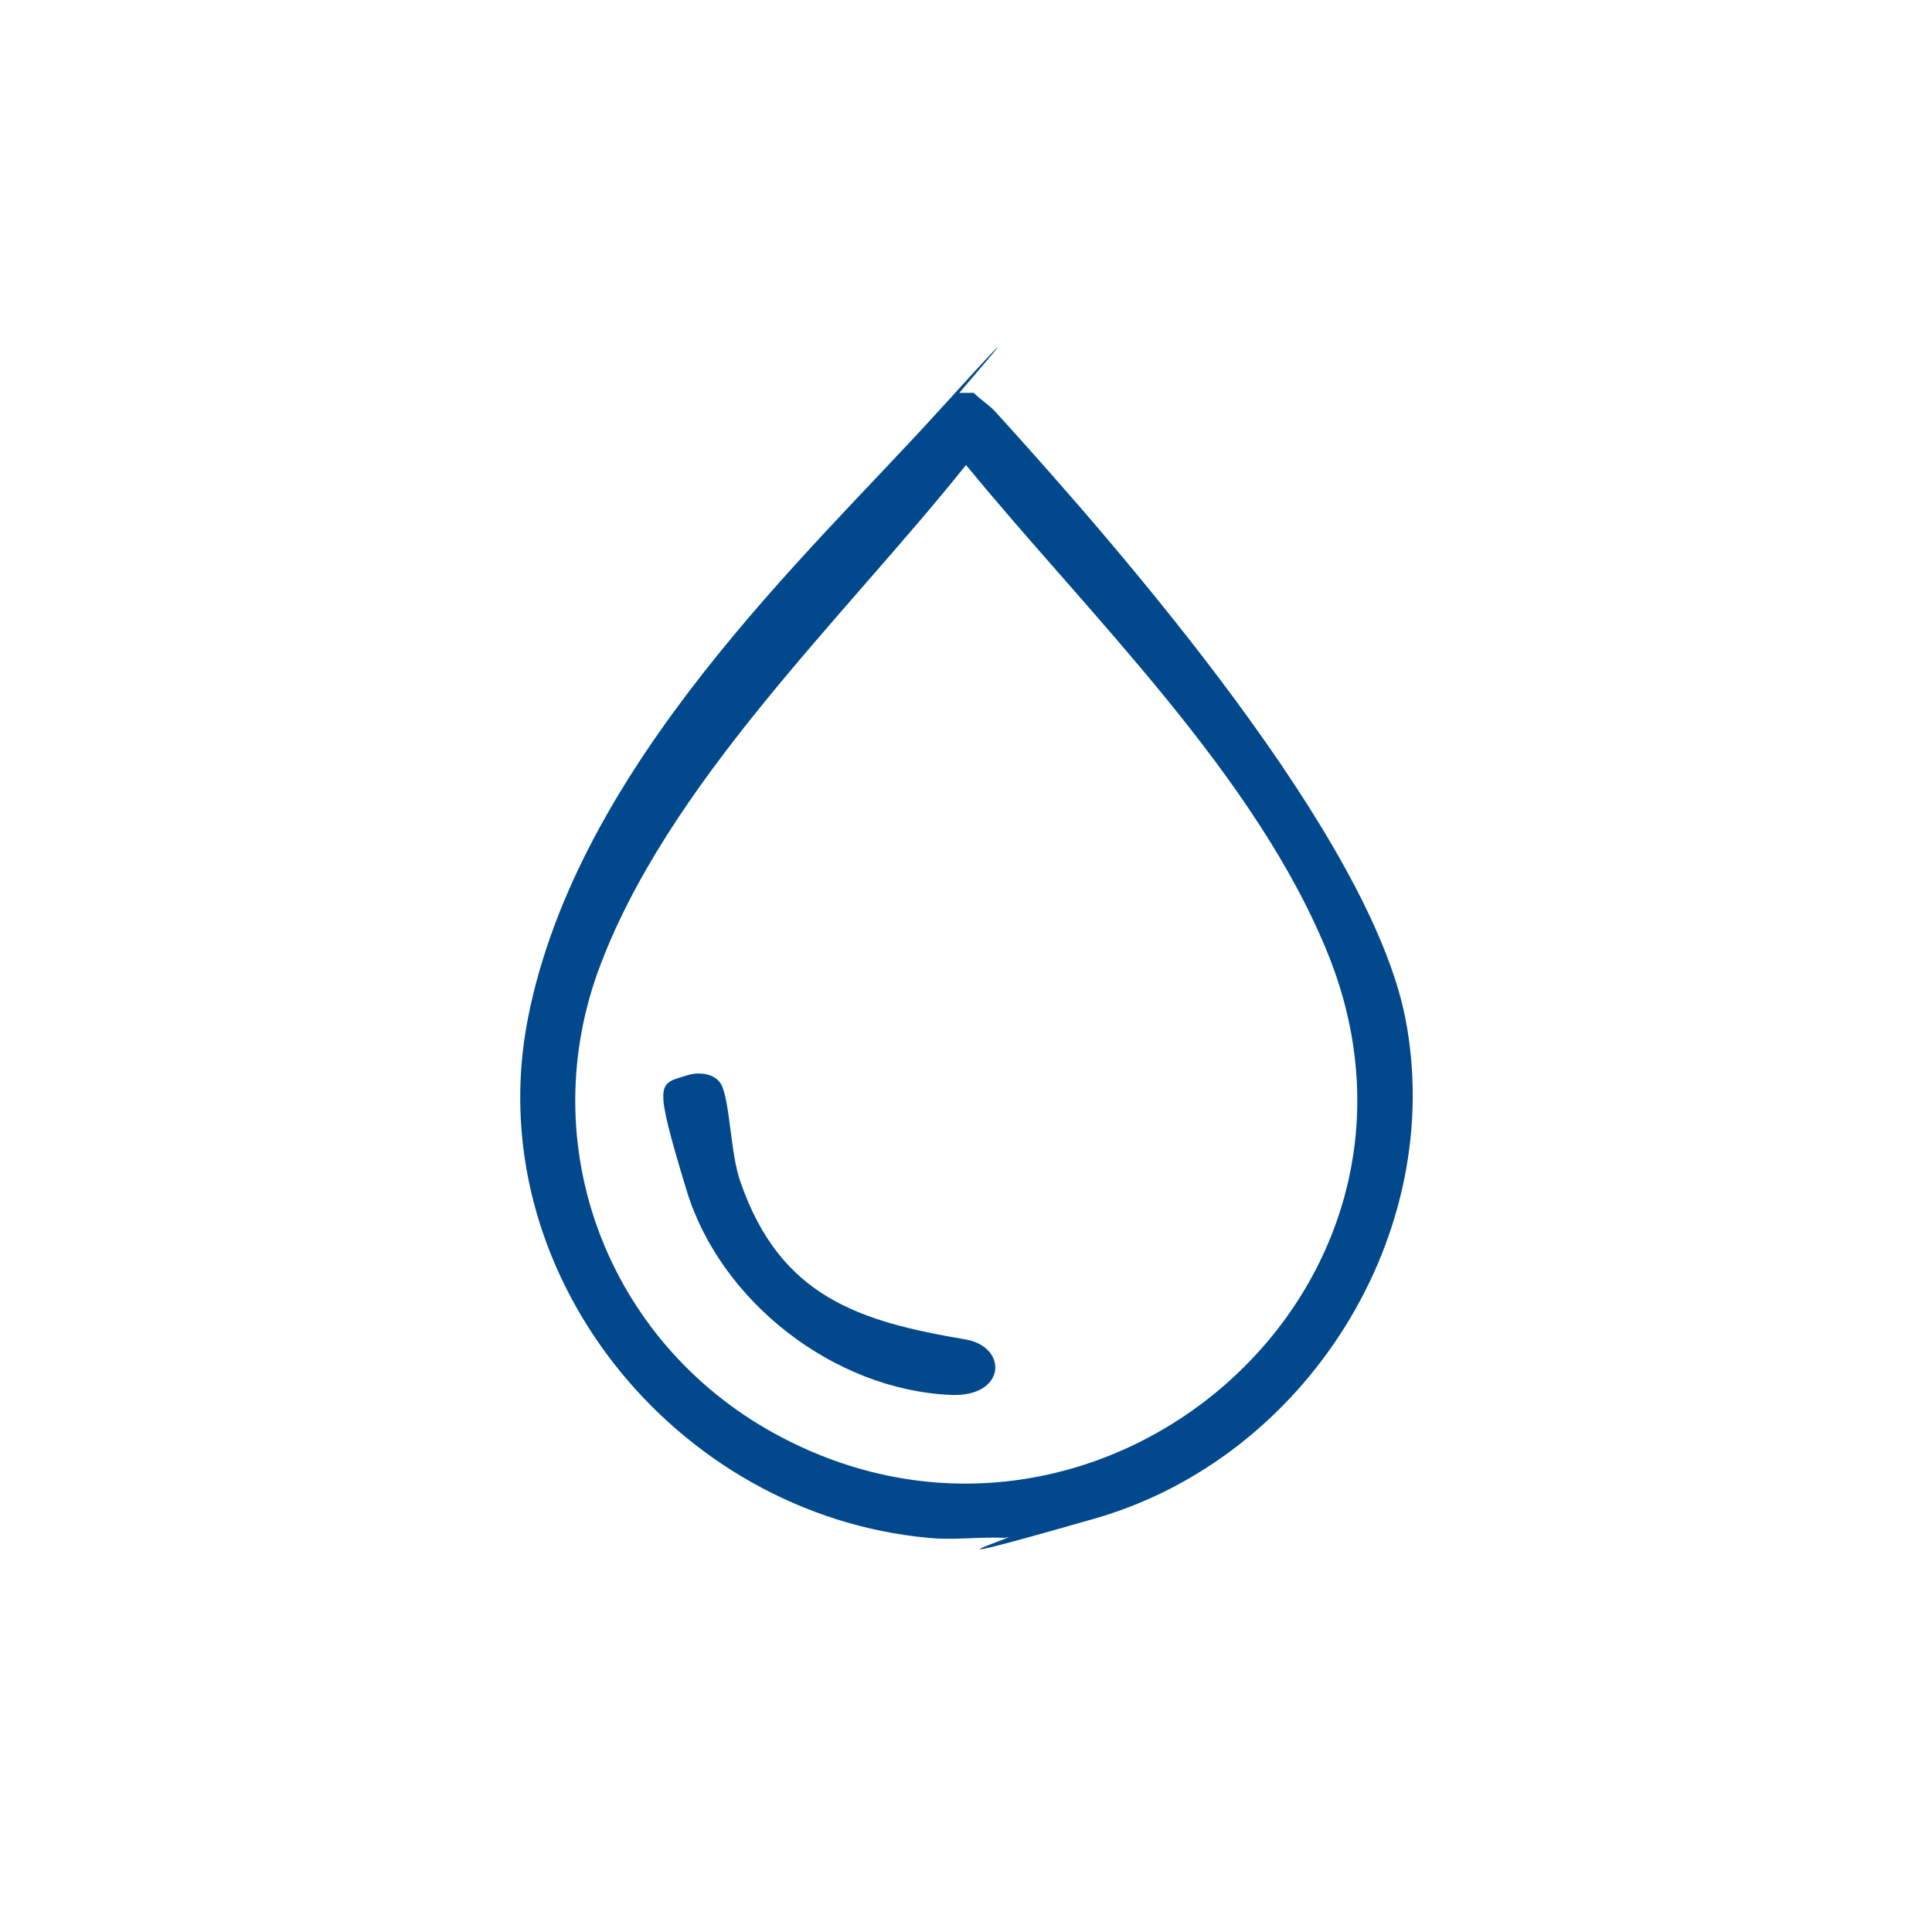 <?xml version="1.0" encoding="UTF-8"?>
<svg id="Layer_1" xmlns="http://www.w3.org/2000/svg" width="150" height="150" version="1.1" viewBox="0 0 150 150">
  <!-- Generator: Adobe Illustrator 29.8.0, SVG Export Plug-In . SVG Version: 2.1.1 Build 160)  -->
  <defs>
    <style>
      .st0, .st1 {
        fill: #01498c;
      }

      .st2, .st1 {
        display: none;
      }
    </style>
  </defs>
  <path class="st1" d="M28.4,25.2l93.6.2c1.5,1.3,3.1,2.5,2.8,4.8l-.4,91.7c-1.3,1.5-2.5,3.1-4.8,2.8l-91.7-.4c-1.5-1.3-3.1-2.5-2.8-4.8V29.5c0-2,1.8-3.4,3.3-4.4ZM28.6,66.9c7.2-6.7,13.9-11,13.9-21.9s-1.9-14.4-3.1-15.8-9.4-1.3-10.8.4v37.3ZM54.4,28.5h-11.2c1.6,9.2,4.8,21.6-1.1,29.9s-13.5,11.4-13.5,17.1v12.9l9.8-15.7c4.6-6.6,14.3-10.3,17-17.8,3.2-8.7,1.2-17.8-1-26.5ZM36.3,121.2c-1.4-8-2.7-14.5,1.3-22.1,6.3-12,21.6-10.1,26.1-26.2s1.3-29.9,1.6-43.8l-7.4-.6c2.3,8.8,4,17.7,1.2,26.6-2.8,8.9-12.1,12.7-17.9,19.7-10.8,13-14.3,28.5-12.5,45.2.7,2.1,5.8.8,7.6,1.1ZM73.3,28.5h-4.2v35.2c0,6-3.5,16.4-7.7,20.9-7.6,8.1-21.3,8.9-22.9,22.4-.3,2.6-.1,13.3,2.5,14.1h11.4c-1.5-8,0-16.9,6.6-22.2,3.1-2.5,14.3-7.5,14.3-12.2V28.5ZM87.9,28.5h-11.2v29.3c1.2.3,1.4-.4,2.1-1.1,6.6-6.7,9.2-19.1,9.1-28.2ZM101.8,28.5h-10.5c0,12.9-3.8,26.8-14.6,34.5v19.2l5.9-13.3c2.9-7,7.8-9.8,12.9-14.3,7.5-6.7,6.5-16.9,6.3-26.1ZM116.5,28.5h-11.2v14.3c0,4.7-4.2,11.5-7.7,14.6-5.7,5.1-7.9,5.7-12,13.1-1.8,3.3-8.9,21-8.9,23.8v15.7c4.1-1.6,7.4-7.7,9-11.6,2.3-5.7,2.4-12.4,5.4-17.6s10.7-9.1,14.9-14.4c7.5-9.3,10.7-26.3,10.5-38ZM76.7,121.2h17.1c7-7.3,6.1-17.4,8.9-25.9,3.3-10.3,14.1-16.8,18.6-26.7V29.6c0-.1-.9-1.1-1.4-1,.1,12.9-3.3,30.6-11.9,40.8-4.1,4.9-10.6,7.5-13.9,13.2-2.8,4.8-2.7,10.5-4.5,15.7s-7.1,13-12.9,16.5v6.5ZM109.5,121.2c1.3-8,6.1-14.5,11.8-19.9v-25.4c-3.5,5.1-9.5,9.7-12.7,14.8-5.6,9-3.6,21.5-10.3,30.5h11.2ZM73.3,106.6c.6-.9-.5-11.1,0-13.2-10.5,8-21.7,11.6-17.4,27.9h9.8c.2-5.1,2.3-9.8,5.6-13.6s2-.9,2.1-1ZM121.4,120.2v-13.6c-4.3,3.7-6.9,8.9-8.4,14.3,0,.5,7.8,1,8.4-.7ZM73.3,121.2v-9.8c-3.1,1.9-3.9,6.1-4.2,9.4l4.2.4Z"/>
  <path class="st1" d="M29.3,30.8c0-.2,1.1-1.2,1.4-1.4h88.6c.3.2,1.4,1.2,1.4,1.4v88.6l-1,1H30.3l-1-1V30.8ZM57.3,31.9h-21.8c.7,7.2,7.8,3.7,11.8,4.9s1.9,2.5,3.6,2.6,7.9-6,6.4-7.5ZM77,31.9h-15.3c-.6,0-4.1,4-3,5.4,5.8,0,13.2,5.8,16.9-.4s1.9-4.6,1.5-5ZM89.3,31.9h-10.9l-.4,4.8c4,1.7,8.3,2.5,12.4.7l-1.1-5.5ZM96.8,35.3c.3-3.4-2.6-3.7-5.4-3.4l.7,4.8,4.8-1.4ZM118,31.9h-20.5c1.7,3.6,5.3,1.2,8.5,1.4s7.8,2.3,11.6,2.7l.4-4.1ZM32,46.2l5.2-.6c.9-4.7,1.1-11.1-5.2-11v11.6ZM111.7,46.1l4.2-8.4c-7.2-3.9-15.3-3.7-22.5.4l5.9,7.3,12.4.7ZM40.7,38.1c-2.4.7-2.4,5.2-1.2,7.1,11.7,3.5,12.7-10.5,1.2-7.1ZM53.5,56.4h16.4c.7-.4.9-.9,1-1.7.2-1.4.9-12.6.6-13.2l-15.3-3.2-8.5,8.3,5.8,9.9ZM73,47.5l6.8-1,3.4-6.1c-6.7-4.7-11.4-.5-10.2,7.1ZM118,56.4v-18.4c-3.5,4.2-5.8,10.1-7.5,15.3l7.5,3.1ZM97.4,55c.3-.4.2-8,0-9s-5.5-6.9-6.3-7-5.9.9-6.3,1.3-3,6-2.9,6.9c.2,2.6,4.7,7.7,5.6,10.5l10-2.7ZM32,48.6v11.9l11.2,3.9,8-7.7-5.7-9.4c-2.4.2-12.9-.4-13.5,1.3ZM108.9,52.9c.3-.2,2.1-4.4.9-5l-10.2-.9v7.4c.3.3,9-1.2,9.3-1.5ZM85.9,59.1c-2.5-6.4-4.8-14.6-13.3-9.6-1.4,3.9,0,12.9,5.3,12.2s5.3-2.6,8-2.6ZM118,57.8c-3.1-.2-6.2-3.2-9.2-3.3s-11.3,1.5-12.2,2.1c-4,2.3,4.1,3.3,3.5,6.2l-6,5.9,23.9,4.1v-15ZM53,57.9c-.8.2-7.8,6.9-7.8,7.7.9,1.9,5.9,9.2,7.6,9.2,1.3-.7,4.4-2.8,5-3.9s2.3-10.4,2.2-11.4c-.1-2.4-5.3-2.1-7-1.6ZM60.1,70c3,.9,12.9,2.1,14.1-1.1,1.8-5-.4-7.5-3.7-11l-8.5.2-1.9,11.9ZM91.2,58.6c-1.4.2-9,2.7-8.7,4.3s8.3,5.1,9.3,4.6,6.5-4.3,6.3-5.2c-1.6-1.7-4.7-4-6.9-3.7ZM32,83.7c3.2-.4,18.8,2.7,20.2.7,1.7-7.4-6.9-17.5-13.4-20.1s-4.5-1.8-6.8-1.7v21.1ZM81.1,62.6l-4.6,1.4.2,2.7c4.1,1.9,6.4.2,4.4-4.1ZM89.3,76.2l1.3-6.4-6.9-3.8c-2,3.6-4.3,2.7-7.9,2.7-1,3,2.4,5.2,4.9,6.4s5.6-.3,8.8,1.1ZM92.1,70.1c-.4.3-1.4,5.9-1.1,6.7s8.6,9.6,9.2,9.9,9.5-4.5,9.9-5.1c.8-1.4.2-7.6-1-8.5s-16.2-3.5-17-3ZM65.4,84.3c1-.6,1.3-11.1.1-11.9-4-2.1-12.3,1.8-12.3,6.1s1.1,6.3,1.4,6.5l10.7-.7ZM76.2,77.4c4.1-4.2-8.8-9-8.5-1.6s6.2,2.5,8.5,1.6ZM118,74.8l-6.8-1,2.7,23c.8,1.5,4.1,1.4,4.1.2v-22.2ZM98.1,89.1c.4-.6,0-1.9-.3-2.6s-7.3-8.3-7.8-8.5c-3.3-1.4-8.3,1.1-11.6-2.4-1.1,2.8-.8,9.4,1.4,11.2s10.4,5,11.3,5.1c3,.3,4.3-2.2,7-2.8ZM68.9,90.4c5.7,0,10.4-4.9,6.8-10.5l-7.9.3c-1.2,3.5.4,6.8,1.1,10.2ZM111,84.5c-.4-.6-1.7-.6-2.4-.3-4.6,1.7-10.5,7.6-15.7,9.2-.9,1.1-1.3,6.8-.5,8s9.8,5.7,10.6,5.9c1.9.5,8.7-7.7,9.1-9.4s-.4-12.5-1-13.4ZM32,95.3c4.2.4,6.8-3.7,7.4-7.3s-6.6-3.1-7.1-2.3l-.3,9.6ZM40.4,93.1c5.5,3.5,9.3-.6,9.8-6l-7.9-1c-1.3.7-3.2,6-1.9,7ZM64,85.9c-1.4,0-9.7.6-10.1.9-1.2,3.3-7.9,7.1-4.1,10.2s14.4,8.6,15.2,8.4c2.3-1.9,3.4-9.5,3.2-12.5s-1.5-6.2-2.8-6.9c-.5-.4-1-.2-1.5-.2ZM90.6,93.3c-3-.8-10.8-6.1-13.3-5.1s-7.1,5.2-7.4,5.7c-.6,1.1-2.3,11.7-1.8,12.5s1.6,1,2.5,1.1c2.4.3,17.1,1.8,18.1,1.1,1.4-4.8,2.2-10.3,1.9-15.3ZM32,117.1c4.8-1.7,13.6-4.8,16.5-9.1s3.4-6.2,3.3-6.9c-.2-2.6-10.3-7-12.7-6.9s-5.5,3.6-7.2,4.8v18.1ZM118,99.4c-5.7-1.3-8.1,3.9-10.8,7.9,1.2,2.2,4,1.6,6,2.8s2.4,3.5,4.8,3v-13.6ZM70.9,117.8c-2.4-8.4-9.1-14.3-17.6-15.6-.4,2.3-4.6,6.5-3.4,8.7,7.2,3.8,12.1,8.7,21,6.9ZM101.6,117.8l1-8.9c-2.8-1-10.2-8.1-11.6-3.4s.3,4-4.3,7.3-6,2-5.5,5h20.5ZM70.7,109c-3.1,1,1.4,7.1,2.7,8.7,3-.2,14.8-6.2,7.2-8s-9.1-1-10-.7ZM103,117.8h12.6c2.3,0-1.7-5.5-2.7-6.2-1.6-1-7-2.2-8.2-.7l-1.7,6.8ZM55.2,117.8c1.1-2.3-5.9-6.1-7.2-6.1s-9.8,3.7-8.5,6.1h15.7Z"/>
  <path class="st1" d="M119.7,30.3v89.4H30.3V30.3h89.4ZM51.1,33.4h-17.7v18.7c4.8-4.8,12.1-10.3,16.1-15.6s2-1.3,1.6-3.1ZM78.1,33.4h-21.3l-18.1,18.4c-.8,3.1,7.8,9,9.8,11.7l29.6-30.1ZM104.1,33.4h-20.3l-19.2,19.2,10,9.8,29.5-29ZM116.6,33.4c-9-2-12.7,7.1-18.7,12l10.9,9.9c1.3,0,7.8-6.3,7.8-6.8v-15.1ZM95.4,48l-48.5,48.3,10.9,10.9,47.9-47.8c1.2-2.2-9.2-11.5-10.3-11.4ZM116.6,74.5v-20.3c-9.3,6.8-17,16-25,24.4l9.9,10.9,15.1-15.1ZM33.4,78.1c2.1-1.7,12.7-11.2,12.4-12.9l-9.8-10-2.6,1.6v21.3ZM33.4,83.8v20.3l39.5-39-10.8-9.8-28.7,28.5ZM116.6,80.2l-26,25.5,10.9,9.9c1,0,15.1-13,15.1-14.1v-21.3ZM54.2,116.6h20.3l24.4-24.4-10.9-10.9-33.8,35.3ZM33.4,116.6h15.1c.5,0,5.6-5.9,6.7-6.8l-10.9-10.9c-4.7,5.7-12.9,9-10.9,17.7ZM116.6,107.2c-1.2-1.3-9.6,7.9-10.4,9.3h10.4s0-9.3,0-9.3ZM80.2,116.6h15.6c-.5-3.4-5.1-5.2-6.9-8.3l-8.7,8.3Z"/>
  <g class="st2">
    <path class="st0" d="M96.6,45.5c9,9.4,17.9,19,26.8,28.6,5.5,10.4.2,17-9.5,21-18.2,7.4-40.8,11.2-58.2,18.9-.9.4-4.2,2.7-4.4,2.7-3.1-.6,2.1-4,2.2-4.3-.5-.9-.9-2.2-1.5-3-1.2-1.7-1.6-.1-2.8.1-4.8-1.1,3.6-2.7-.5-5.5-.7-.2-2.8,2-3.3.2s3.9-2.8,1-4.6-3.7,1.1-4.1-.5,1.8-1.7,2.6-1.8l-1-2.3-4.1.3c-.9-2,2.6-2.4,2.6-2.8l-1.4-2.3c-3.7,1.9-4.5-.2-1.3-2.4l-.5-2.2-2.5.8c-2.6-.6-1.1-2.9,1-2.9l-1.8-3c-3.7,3.1-6-.4-1.3-1.6l-1.2-2.9-3.8.9v-2c0,0,2.6-.6,2.6-.6l-.5-2.5-4.6,1v-2c3-.1,4-2.4,1.5-3.9s-3.7,1.5-4.1-1l50.6-11.5c-5.4-5.4-7.8-14.6-.2-19.3,9.7-6,16.1,4.4,21.8,10.4ZM115.3,69.2c.2-.9-.4-1-.8-1.5-1.7-2.1-4.7-5-6.6-7.2-7.5-8-15.1-15.9-22.8-23.7-7.9-4.2-16,3.7-11.7,11.7l26.3,32.4,2.4-6.3c2.9-4,8.2-7.2,13.2-5.4ZM79.6,60.5c.4-.4-2.4-4.7-3.8-4.1-7.6,1.7-15.2,3.7-22.8,5.4s-14.1,2.3-20.7,3.8-1,.2-1.3.7l24.8,45.1,58.2-18.8c6.2-2.3,10.6-6.9,8.9-14-3-12.4-22.4-8.6-20.2,4.4,1.5,9.1,16.4,7.2,14.7-2.9s-6.9-4.9-7.9-.3c-.3,1.5.9,2.6-.5,3.6-3.6-1.6-1.3-7.5,1.8-8.5,11-3.4,12.4,14.3,1.2,16-3.9.6-5.5-1.1-8.9-1.3l-36.9,11.6-.7-.2c-1.6-4.7-4.5-4.3-8.7-3.1l-13.1-22.2c-1.2-2.5,1.6-2.2,2.4-4.2s.4-2.2.4-3.4l33.2-7.7ZM86.2,68.2l-5.3-6-31.7,7.6-3.2,6.1,11.1,19.3c3.8-.8,7.3-.6,9.4,3.2l35.5-10.3-9.4-12.2c-.8,0-7.5,10.8-9.7,11.2l-24.7-4.9c-.3-1.4,13.2-11.3,14.9-13.1l13.1-.9ZM62.2,81.5l20.5,3.3c.6-.3,7.6-9.4,7.9-10,.6-1.4-1.7-4.4-3.1-4.6s-2,.5-3,.5c-7.6.2-8.1-1.2-14.3,3.6s-5.5,4.6-7.9,7.1Z"/>
    <path class="st0" d="M58,100.5c5.7-1.3,6.9,6,2.7,7.3s-7.1-6.3-2.7-7.3ZM60.6,105.4c1.2-1.9-1.4-4.5-2.8-2s2,3.1,2.8,2Z"/>
    <path class="st0" d="M39.1,66.8c6-1.4,5.6,8.3-.4,6.3s-2.7-5.6.4-6.3Z"/>
    <path class="st0" d="M77.4,73.4c7.5-1.6,5.3,10.5-.8,6.7s-2.1-6.1.8-6.7ZM78.3,75.4c-1.7.3-2,3.9.9,3,1.7-.5.3-3.2-.9-3Z"/>
  </g>
  <g class="st2">
    <path class="st0" d="M29.3,71.9c1.1-6,2.3-12.3,6-17.3.1-.8-1.7-1.1-1-3.4,2.2-2.3,8-13.2,10.7-13.7,2.1.2,17,2.6,17.5,3.3s-.5,1.1,2,1.5c5.8.9,17.2,2.5,22.8,2.5s1.6-.7,2.4-.8,2.3.7,3.5.4.2-.7,1.1-1c1.6-.6,8.4-2.2,9.2-.6s-.9,8.9-1.7,10.2c-1.1.3-7.1-2.5-8.4-3.3s-.4-1-1-1.2c-1.6-.5-3.6,0-5.2-1.7l-24.8-2.5c0,5.4-6.2,1.5-8.8,2.7s-4.9,6.2-6.3,7.5c-2.5,2.2-3.5.5-5.6.8s-2.5,2.4-4.7.4c-5.5,9.2-7.2,22.9-3.6,33,2.3,6.4,7.2,8.6,8,0s-.4-9.2.5-14.1c1.5-8.4,8.8-17,17.9-12.4l3.1,3.2v-8.7c0-1.7,2.6-4.6,4.4-5s10.4-.4,12.9-.1c7.5.7,4.4,10.1,5.1,15.2,1.8,1,5.2,4,5.2,6.2v23c2.2-1.9,7.7-1.8,8.4,1.5s.4,14,0,15.7c-.6,2.7-3.9,3.1-6.1,2.6-3.7-.8-2.6-4.4-2.7-7.2-1.9,1.5-2.8,3.3-5.5,3.6-4.3.6-14.9.5-19.5.2s-4.7-1.7-6.7-3.8c-.1,1.4.2,2.9,0,4.2-.7,4.1-7.6,4.2-8.9.4.7-4.3-1-12.2.2-16.1s6.5-3,8.4-.8v-23.8c0-1.8,3.2-4.3,3.2-4.9-2.4-6.3-9.5-5.2-13.4-.8-6.7,7.4-2.4,17-5,25.5s-6.8,5.5-10,.9-3.4-9.4-3.7-12.7v-8.5ZM60.1,42.3c-3.3.1-12.6-3.3-15.1-2.4s-7.5,10.7-8.3,12.3c.4.8,1.9,2.2,2.8,1.7s3.5-5.5,4.7-6.7,3.5-3.1,3.7-3.2c1.9-.6,11.4,1.6,12.3.7v-2.4ZM101.2,44.3c-2.4.3-6.7.2-6,3.6l5.2,2.1.8-5.7ZM50.8,46.3c-1.8-.6-3.3.6-4.5,1.8s-3.7,4.7-3.2,5.1l2.7-.4,5.1-6.5ZM83.3,66.6v-10c0-.9-1.8-2.6-2.8-2.9-1.6-.4-10.7-.5-12.3-.1s-2.7,1.9-2.7,2.6v10.4h17.9ZM64.5,69.2c-2,.3-3.6,1.7-4,3.7.8,10.5-1,22.3,0,32.5s1.9,4.3,4.7,4.7c4.1.5,13.7.4,17.9,0s4.6-1.6,5.1-4.3c-.7-10.3.9-21.9,0-32.1-.2-2.3-1.9-4.3-4.3-4.6-3.4-.5-16.1-.5-19.4,0ZM52.1,113.3c1.4.5,4,.5,4.4-1.3s.3-11.1,0-13c-.4-2.8-4.5-2.4-4.8-.4s-.2,10,0,12.6,0,1.5.5,2.1ZM92.8,113.3c1.4.5,4,.5,4.4-1.3s.3-11.1,0-13c-.4-2.8-4.5-2.4-4.8-.4s-.2,10,0,12.6,0,1.5.5,2.1Z"/>
    <path class="st0" d="M120.7,41.8v1.2c-2,.7-11.8,4.4-13,3.9-1.8-.8-.4-1.6.7-2.2,1.8-.8,8.2-2.9,10.2-3.3s1.5-.1,2.1.3Z"/>
    <path class="st0" d="M106.9,48.8c.3-.3,1.5,0,2,.2,1.7.4,8.1,3.3,9.6,4.2s1.1.6.9,1.5c-.4.5-.8.6-1.4.6s-10.7-4.4-11.2-5.1c-.4-.2,0-1.3,0-1.4Z"/>
    <path class="st0" d="M114.2,62.5c-.4.3-1.4,0-1.8-.4-.7-.5-4.2-5.3-5-6.3s-1.3-1.7-1.9-2.6c-.2-.7,1.2-1.6,1.9-1.1,1.8,2.9,4.9,5.5,6.7,8.4s.7,1.6.2,2Z"/>
    <path class="st0" d="M115.7,36.4c-.4.6-6.7,6.6-7.2,6.9-1.5.7-2-.5-1-1.8s7.2-7.3,7.7-7.3l1,.7c.1.7-.2,1.1-.5,1.6Z"/>
    <path class="st0" d="M79.1,74.1c5.4,5.9-3.6,14.8-9.4,8.8-5.9-6.2,3.6-15,9.4-8.8ZM77.1,75.3c-3.9-3.5-9.4,2.6-5.5,6.1,3.8,3.5,9.6-2.6,5.5-6.1Z"/>
    <path class="st0" d="M68.5,102.8h11.8c.8,0,.8,2.4,0,2.4h-11.8c-.7,0-1-2,0-2.4Z"/>
    <path class="st0" d="M68.5,98.3h11.8c.8,0,.8,2,0,2h-11.8c-.6,0-.9-1.7,0-2Z"/>
    <path class="st0" d="M75.1,76c.5-.1.8-.1,1.2.3.9,1.2-1.3,3.6-2.4,3.3s.4-3.4,1.3-3.6Z"/>
  </g>
  <g class="st2">
    <path class="st0" d="M78.7,31.3c3.4,1,6.9,2.7,8.1,6.3-1.8,3.6-3.1.3-4.4-.9-2.7-2.4-6.7-2.7-9.6-.7-7.1,4.7-1.2,16.5-1,23.4s-3.7,7.2-7.9,5.5-3-7.3-6.3-9.6c-5.1-3.6-9.8,2.5-5.8,6.6s10.3,6.9,7.4,11.6-11.1-1.4-15.4-2.4c-10-2.4-12.6,12.7-2.4,14.4,5.8,1,15.5-6.9,18.9-.7s-5.2,7.9-8.5,10.5c-6.3,4.8-2.1,15.2,6.3,12.9s4.1-12.1,8.3-14.2c8.1-4,7.5,10.7,8.8,15.1,2.7,9.4,15.7,7.1,14.8-2-.5-5.4-8.5-8.5-8.5-12.9s.8-3.2,2.2-4c4.8-2.9,8.9,4.4,14.2,3.3s4.3-5.2,1.2-6.8c-3.6-1.8-9.6-.6-10.1-7-.6-8.1,10.4-7.7,15.6-9.5,10.1-3.6,6.8-17.5-2.4-16s-11.4,17.1-20.1,12-2.9-3-3-5.1,2.6-9.7,3.2-10.2,2.5-.3,2.8.7c.5,1.5-2.7,7.2-2.7,9.3,0,2.9,3.3,3.7,5.5,1.9,4.2-3.5,7.1-11,13.4-11.8,14.3-1.9,17.8,17.3,5.1,22.2s-9.1,1.6-12,3.1-1.7,1.5-1.8,2.5c-.5,4.4,5.7,3.7,8.4,5.1,7.6,4,2.7,16.1-7.8,12.4-1.5-.5-6.9-4.4-7.9-3s3.9,5.6,5.1,7c5.9,7.1,3.1,15.8-5.6,18.3h-3.5c-10.7-2.4-8.9-11.8-11.1-19.8s-1.1-3.3-2.3-1.5-1.4,7.2-2.8,9.6c-7.4,12.5-26,0-17.6-11.7,2.7-3.7,7.9-4.3,9.5-6.4s.9-2.7-.5-3.1-9.8,3.2-12.8,3.4c-5.6.3-11-3.9-12.2-9.3v-3.5c1.5-6.2,7.3-10.1,13.6-8.4s7.1,3.8,9.7,4.3,1.5,0,1.8-1.2c-3.6-5-12.8-8.5-8.6-16.1,3.1-5.7,11.1-5,14.1.3s3,9.9,5.9,6.2-1.8-13.8-2-16.8c-.4-6,1.9-10.3,7.5-12.7l2.2-.7h3.1Z"/>
    <path class="st0" d="M118.7,106.3v2.7c-2.6,11-18.6,6.1-14.5-4.2,2.8-6.9,12.6-5.6,14.5,1.4ZM110.5,103.6c-5.2.7-4.2,8.9,1,8.4,5.7-.5,4.7-9.2-1-8.4Z"/>
    <path class="st0" d="M85.6,43.4c2.2-.2,2.3,3.2.3,3.4s-2.5-3.2-.3-3.4Z"/>
    <path class="st0" d="M39.3,34.9c9.6-2,13.2,11.5,4.4,14.5s-14-12.5-4.4-14.5ZM40.9,38c-7,.8-3.2,11.4,2.4,7.9,3.9-2.4,1.7-8.3-2.4-7.9Z"/>
  </g>
  <g class="st2">
    <path class="st0" d="M107.9,42.1c24.5,24.5,13.7,67.6-19.6,77.2-39.2,11.2-72.7-29.3-54.2-65.7,14-27.5,52-33.3,73.9-11.5ZM72.2,31.5c-36.3,2.4-53.9,46.3-29,72.9l61.3-61c.1-.8-4.3-3.9-5.2-4.5-7.9-5.3-17.7-8.1-27.2-7.4ZM106.6,45.4l-61,61.3c14.9,13.9,37.2,15.5,54.1,4,19.8-13.5,24.9-40.5,11.3-60.4-.6-.9-3.5-5.1-4.3-4.9Z"/>
    <path class="st0" d="M74.4,70.4c-.8,1.2-3-.8-3.8-1.4-6.5-5.5-9.7-12.4-8.5-21l-2,4.6c-1.6,7.6,1.9,13.3,6.3,19s3.1,2.2,2.6,4.2-2,.8-2.4.1c-8.1-8.4-13.2-19.9-6.3-30.9s3.6-5.3,5.1-3.9-.6,6.9-.7,8.7c-.3,5.7,1,9.7,4.7,14s6.2,4.6,5,6.5Z"/>
    <path class="st0" d="M50.6,59.9c.8.5-.3,4.9-.4,6.1-.2,5,.4,7.4,4,10.9s5.9,3.9,6.6,4.8.6,2.3-.7,2.4-7.8-5.1-9.1-6.6c-2.3-2.6-3.5-5.2-3.8-8.7-.7,0-.4,1-.4,1.5-.3,6.1,3,10,7.4,13.8s3.4,1.1,2.8,3.6-7.4-3.8-8.1-4.6c-4.9-5.4-6.8-12.6-3.2-19.3s3-4.9,4.9-3.8Z"/>
    <path class="st0" d="M87.6,57.2l-1.4.4c-.3,0-.5-.3-.7-.5-1.1-1.3-.4-3.5-1.7-4.5-1.1,2.4,2.7,9.1-1.4,8.1-2.7-4.7-1.5-11.5,1.9-15.5s2.2-2.8,3.4-1.3c.7.9-.4,3.7-.5,5.1-.2,2.8.3,5.5.4,8.2Z"/>
    <path class="st0" d="M84.7,110.3c-.8-.8.7-6.6.8-8.2.6-9.1-3.2-14.3-10.2-19.5-1.8-6.2,5.2.4,6.8,2.1,4.6,4.9,6.7,10.4,5.9,17s-.3,1.9.4,1.3c4.1-8.1,1.1-15.3-3.8-22.1-.7-.9-7.2-6.9-2.7-6.6s7.6,8.5,8.6,10.5c3.2,6.3,3.6,13.1.6,19.5-.7,1.6-4.4,7.9-6.4,6Z"/>
    <path class="st0" d="M102.9,82.4c.7.1.4-1,.4-1.5.2-4.9-2.2-8.9-5.7-12.1s-7.4-4.5-5.3-5.9,7.9,4.5,9.1,5.9c4.6,5.3,6.4,11.6,3.3,18.2s-3.1,5-4.5,4.7c-2-.5-.4-3.8-.3-5.3.4-6.3-.4-8.6-5.1-12.7s-7.4-4.3-6.8-6.3c.5-1,1.5-.8,2.4-.4,1.4.6,6.8,4.9,8,6,2.6,2.7,4,5.7,4.4,9.4Z"/>
    <path class="st0" d="M67.6,89.7c3,4.9,1.8,13.8-2.5,17.6s-2.9,1.1-2.9-.8,1.1-5.2.8-8.5-1.9-4.6-.6-4.9c3-.7,2.8,3,3.2,4.8s.1,1.3.7,1.2c0-1.4.2-3,0-4.4-.3-2.1-2.9-5.6,1.2-4.8Z"/>
  </g>
  <g class="st2">
    <path class="st0" d="M76.3,32c3.5,1.2,5.8,4.2,4.8,8s-2.4,3.4-2.4,3.9l2.5,8.7,5.7,2.1,7.8-4.5c-.9-6,6.3-10.1,10.7-5.8s.6,11.8-5.6,10.9l-4.5,7.8,2.1,5.7,8.7,2.5c.5,0,2.6-2.1,3.9-2.4,3.8-1,6.8,1.3,8,4.8v2.7c-1.2,3.5-4.2,5.8-8,4.8-1.3-.3-3.4-2.4-3.9-2.4l-8.7,2.5-2.1,5.7,4.5,7.8c6-.9,10.1,6.3,5.8,10.7s-11.8.6-10.9-5.6l-7.8-4.5-5.7,2.1-2.5,8.7c0,.5,2.1,2.6,2.4,3.9,1,3.8-1.3,6.8-4.8,8h-2.7c-3.5-1.2-5.8-4.2-4.8-8s2.4-3.4,2.4-3.9l-2.5-8.7-5.7-2.1-7.8,4.5c.9,6.2-6.6,10.2-10.9,5.6s-.2-11.6,5.8-10.7l4.5-7.8-2.1-5.7-8.7-2.5c-.5,0-2.6,2.1-3.9,2.4-3.8,1-6.8-1.3-8-4.8v-2.7c1.2-3.5,4.2-5.8,8-4.8s3.4,2.4,3.9,2.4l8.7-2.5,2.1-5.7-4.5-7.8c-6.2.9-10.2-6.6-5.6-10.9s11.6-.2,10.7,5.8l7.8,4.5,5.7-2.1,2.5-8.7c0-.5-2.1-2.6-2.4-3.9-1-3.8,1.3-6.8,4.8-8h2.7ZM78.6,51.9l-2.2-8.9c1.9-2.1,4.1-3.6,2.4-6.7-2.9-5.1-10.3-.6-7.6,4.1s2.2,1.9,2.4,2.6l-2.2,8.9h7.3ZM48.7,44.7c-6.3.6-4.4,10.6,2.2,8.4l.4.3c.4.3,5.4,8.9,5.5,9.5.2,1.5-1.2,2.9-1.7,4.3-1.7,4.8-1.9,9.9-.3,14.8s2.5,3.9,1.8,5.8-4.9,8.5-5.3,8.9c-.6.5-2.3-.3-3.9.3-7.8,3.1,2.5,13.4,5.6,5.6s-.2-3.3.3-3.9,8.9-5.4,9.5-5.5c1.4-.2,3.1,1.3,4.6,1.8,4.6,1.6,9.8,1.8,14.5.2s3.9-2.5,5.8-1.8,8.5,4.9,8.9,5.3c.5.6-.3,2.3.3,3.9,3.1,7.8,13.4-2.5,5.6-5.6-1.5-.6-3.3.2-3.9-.3s-5.4-8.9-5.5-9.5c-.2-1.4,1.3-3.1,1.8-4.6,1.6-4.6,1.8-9.8.2-14.5s-2.5-3.9-1.8-5.8,4.9-8.5,5.3-8.9c.6-.5,2.3.3,3.9-.3,7.8-3.1-2.5-13.4-5.6-5.6s.2,3.3-.3,3.9-8.9,5.5-9.4,5.5c-1.4.2-3.5-1.4-4.9-1.9-4.5-1.6-9.8-1.6-14.3,0s-3.7,2.1-4.9,2-9.9-5.4-10-6,.4-1.4.3-2.2c-.2-2.2-2.5-4.2-4.7-4ZM51.9,71.4l-8.9,2.2c-2.1-1.9-3.6-4.1-6.7-2.4-5.1,2.9-.6,10.3,4.1,7.6.8-.5,1.9-2.2,2.6-2.4l8.9,2.2v-7.3ZM98.1,78.6l8.9-2.2c2.1,1.9,3.6,4.1,6.7,2.4,5.1-2.9.6-10.3-4.1-7.6s-1.9,2.2-2.6,2.4l-8.9-2.2v7.3ZM78.6,98.1h-7.3l2.2,8.9c-.1.6-1.9,1.8-2.4,2.6-2.7,4.8,4.7,9.3,7.6,4.1s-.5-4.6-2.4-6.7l2.2-8.9Z"/>
    <path class="st0" d="M78.3,64.1c0,0,1.7.8,2,.8.5,0,1-1.1,1.6-1.4,3.1-1.6,6.3,1.6,4.7,4.7s-1.6,1-1.3,2.1c.5,2.2,1.4,1.2,3,1.6s2.7,3.3,1.8,5-3.7,1-4.2,1.6c-1.8,2.3,1.1,2.6,1.2,4.9s-2.7,4.5-5.1,3.2c-.9-.5-1-1.6-2.1-1.3-2.2.5-1.2,1.4-1.6,3s-3.3,2.7-5,1.8-1-3.7-1.6-4.2c-2.3-1.8-2.6,1.1-4.9,1.2s-4.5-2.7-3.2-5.1,1.6-1,1.3-2.1c-.5-2.2-1.4-1.2-3-1.6s-2.7-3.3-1.8-5,3.7-1,4.2-1.6c1.7-2.1-.3-2.3-.9-3.7-1.2-2.7,1.2-5.4,4-4.8s2,1.8,2.7,1.8c2.4-.2,1.5-1.6,1.9-3.1.6-2.6,4.7-3,6-.8s.2,2.7.5,3.1ZM76.4,65.6c-.1-1.1.4-4.2-1.4-4.2s-1,3.5-1.4,4.2-4.1,1.7-4.9,1.4c-1.2-.5-2.7-4.1-3.8-.4l2.2,2.7-1.5,4.2c-.5.7-4.3-.6-4.3,1.6s3.5,1,4.2,1.4,1.7,4.1,1.4,4.9-3.1,1.9-1.6,3.3,2.4-1.2,3.3-1.6,4.8,1.2,4.9,1.4c.4.6-.7,4.2,1.4,4.2s1-3.5,1.4-4.2,4.1-1.7,4.9-1.4,1.9,3.1,3.3,1.6-1.2-2.4-1.6-3.3,1.2-4.8,1.4-4.9c.6-.4,4.2.7,4.2-1.4s-3.5-1-4.2-1.4-1.7-4.1-1.4-4.9c.5-1.1,4.4-3.1.2-3.7l-2.5,2.1-4.3-1.6Z"/>
    <path class="st0" d="M73.6,70.3c8.8-1.8,8.1,12-.6,9.2s-3.7-8.3.6-9.2ZM73.9,72.2c-3.2,1-2,6.8,2.1,5.6s2-6.8-2.1-5.6Z"/>
  </g>
  <g>
    <path class="st0" d="M75.6,30.5c.6.6,1.3,1,1.8,1.6,9.9,10.9,28.9,32.8,31.7,46.9,3.3,16.8-7.7,34.2-24.1,38.9s-4.7.9-7,1.5c-1.9-.1-4,.2-5.9,0-19.7-1.8-35-20.7-31.1-40.4s21.8-36,31.7-46.9,1.2-1,1.8-1.6h1.2ZM75,36.1c-9.5,11.9-23.3,24.8-28.6,39.4-5,14,1.1,29.2,14.3,36.1,24.6,12.9,52.8-11.2,42.5-37.3-5.6-14.1-18.7-26.6-28.2-38.2Z"/>
    <path class="st0" d="M53.3,83.5c.9-.3,2.2-.2,2.7.7.7,1.4.7,5.4,1.5,7.6,3.1,8.9,9.2,10.8,17.5,12.2,3.3.6,3.1,4.5-1.2,4.3-9.1-.4-17.9-7.3-20.5-15.9s-2.2-8.2,0-8.9Z"/>
  </g>
</svg>